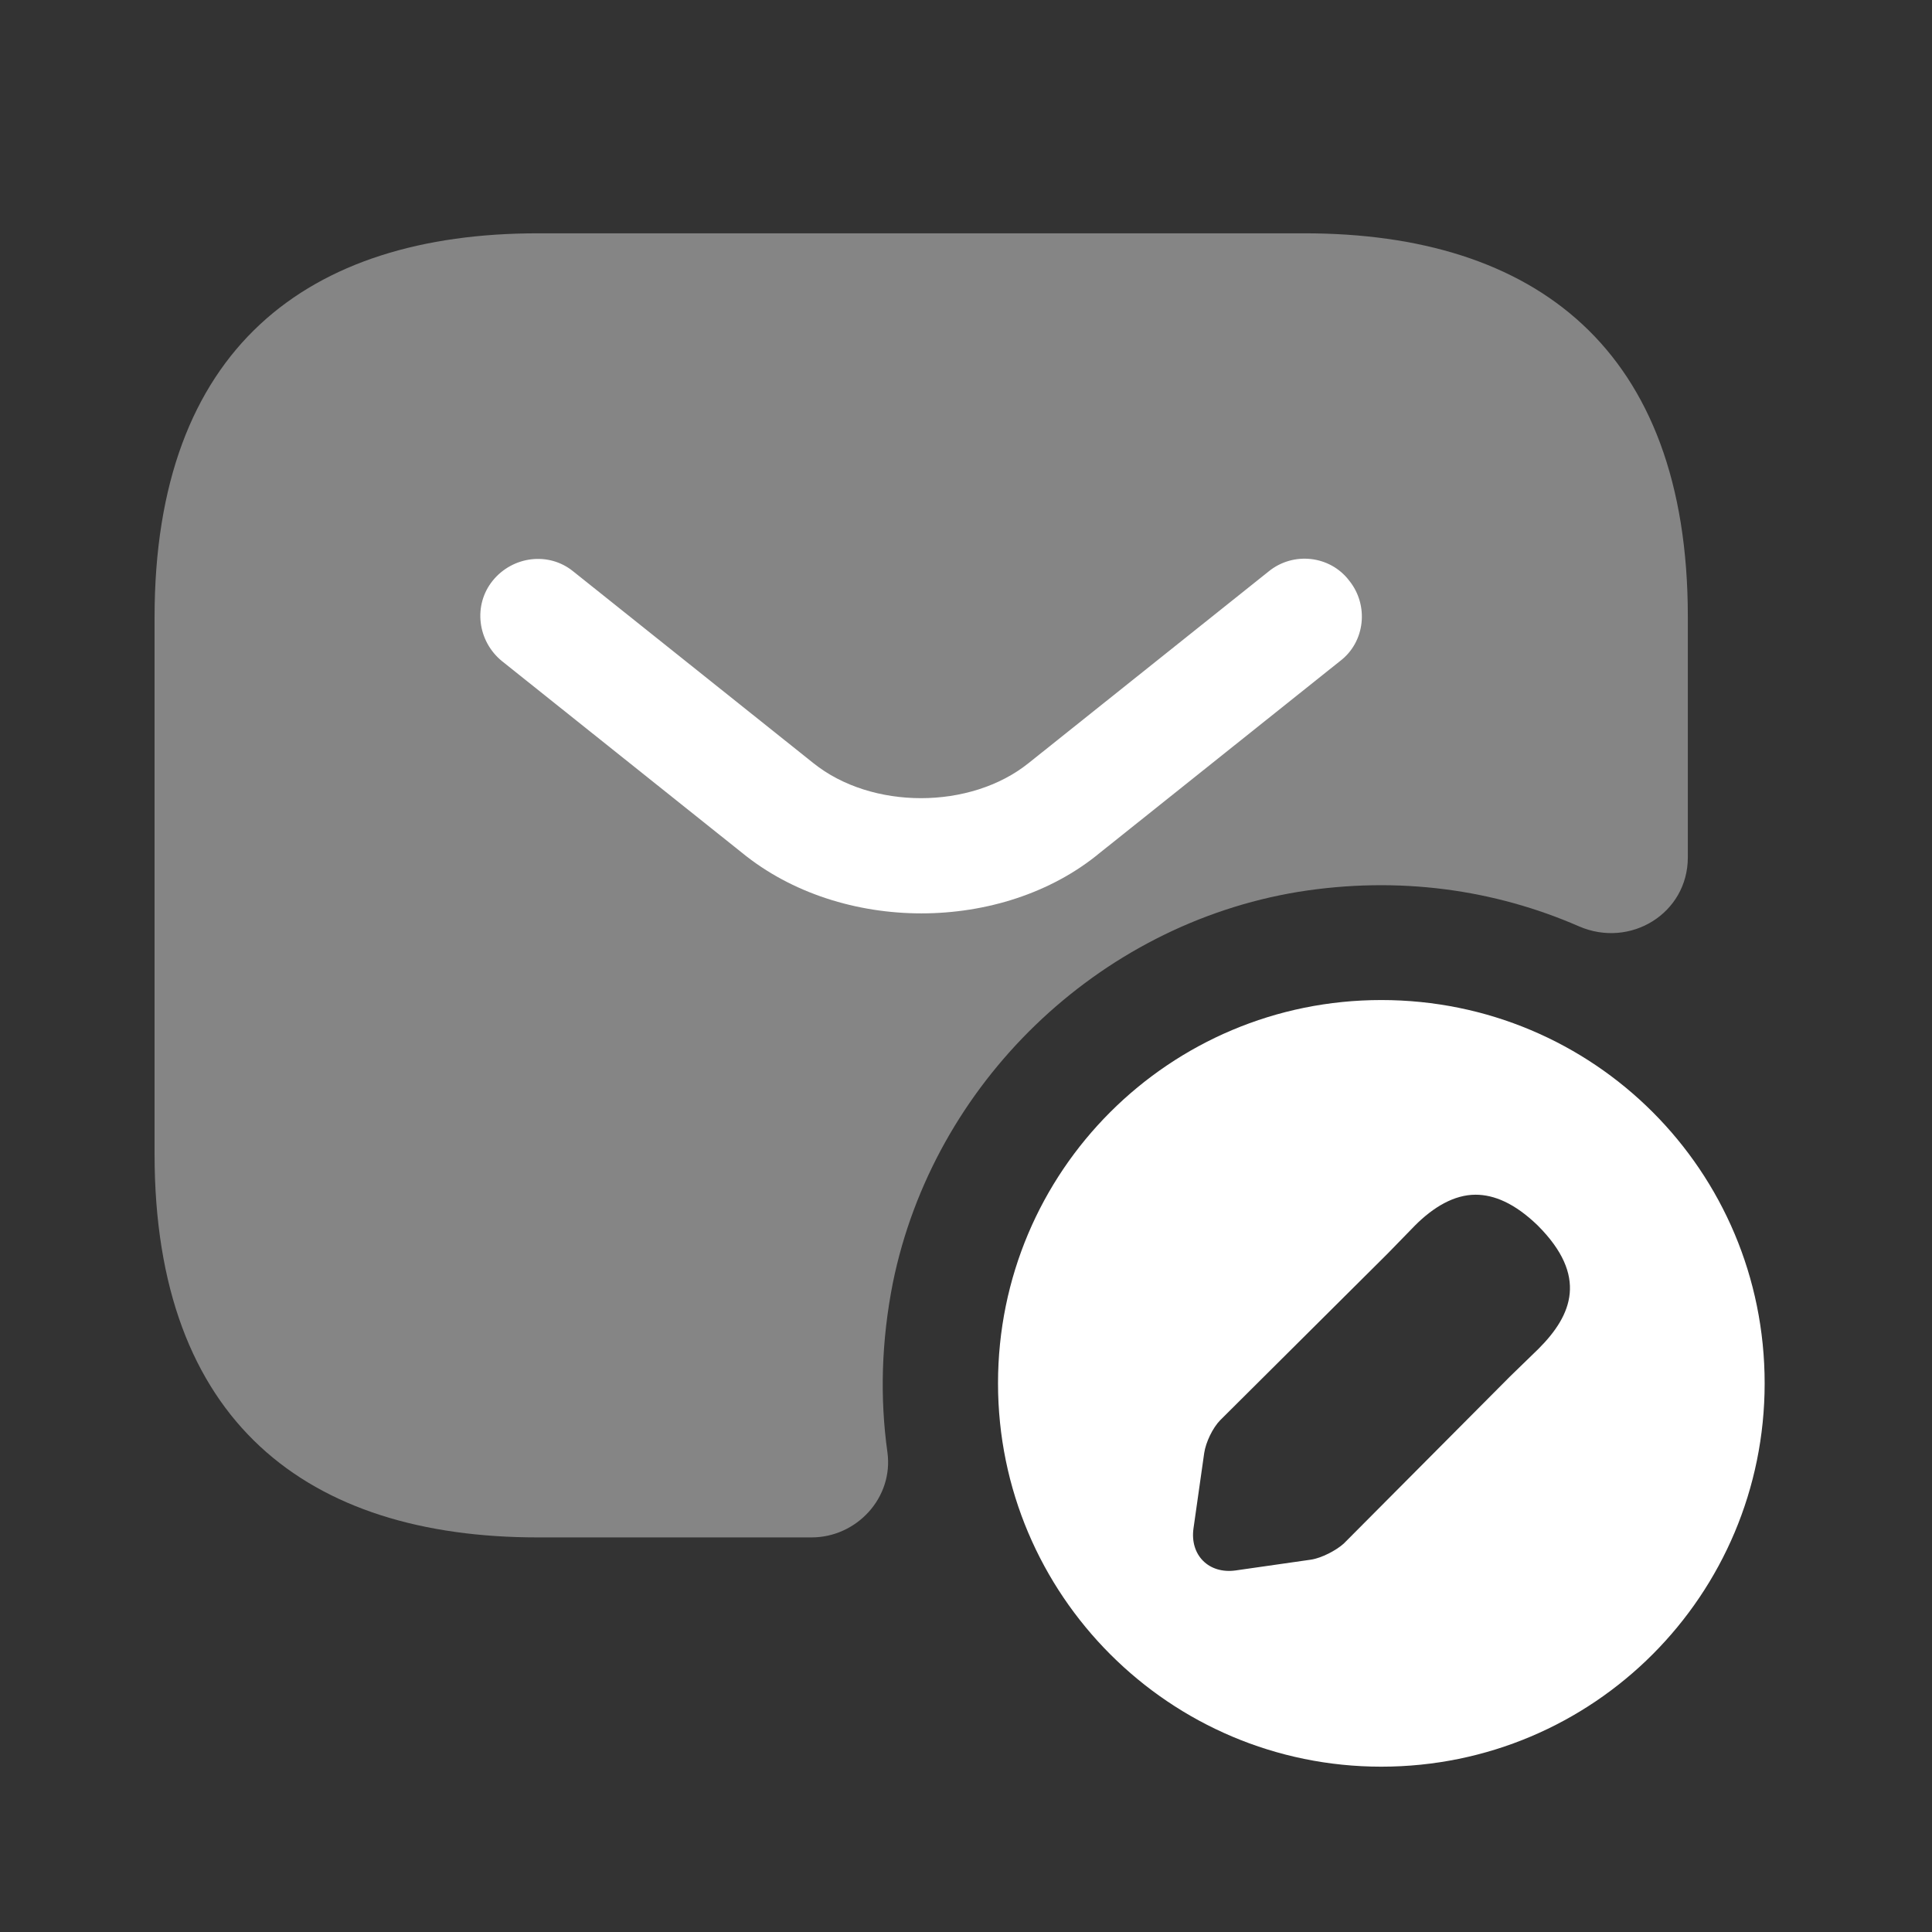 <svg width="21" height="21" viewBox="0 0 21 21" fill="none" xmlns="http://www.w3.org/2000/svg">
<rect x="0" y="0" width="21" height="21" fill="#333333" stroke="none"/>
<path opacity="0.4" d="M5.846 2.536H14.18C16.68 2.536 18.346 3.786 18.346 6.703V9.319C18.346 9.928 17.721 10.311 17.163 10.069C16.246 9.669 15.205 9.519 14.113 9.694C11.93 10.053 10.146 11.778 9.705 13.944C9.58 14.578 9.563 15.194 9.646 15.786C9.713 16.278 9.313 16.711 8.821 16.711H5.846C3.346 16.711 1.68 15.461 1.68 12.544V6.711C1.68 3.786 3.346 2.536 5.846 2.536Z" fill="white"/>
<path d="M10.015 9.928C9.315 9.928 8.606 9.711 8.065 9.269L5.456 7.186C5.19 6.969 5.14 6.578 5.356 6.311C5.573 6.044 5.965 5.994 6.231 6.211L8.84 8.294C9.473 8.803 10.548 8.803 11.181 8.294L13.79 6.211C14.056 5.994 14.456 6.036 14.665 6.311C14.881 6.578 14.84 6.978 14.565 7.186L11.956 9.269C11.423 9.711 10.715 9.928 10.015 9.928Z" fill="white"/>
<path d="M15.014 10.87C12.714 10.87 10.848 12.728 10.848 15.036C10.848 17.336 12.714 19.203 15.014 19.203C17.323 19.203 19.181 17.336 19.181 15.036C19.181 12.728 17.323 10.87 15.014 10.87ZM16.723 14.661L16.414 14.961L14.606 16.778C14.523 16.853 14.364 16.936 14.248 16.953L13.431 17.07C13.139 17.111 12.931 16.903 12.973 16.611L13.089 15.795C13.106 15.678 13.181 15.52 13.264 15.436L15.081 13.628L15.381 13.32C15.581 13.12 15.806 12.986 16.039 12.986C16.239 12.986 16.464 13.078 16.714 13.32C17.264 13.87 17.089 14.295 16.723 14.661Z" fill="white"/>
</svg>
